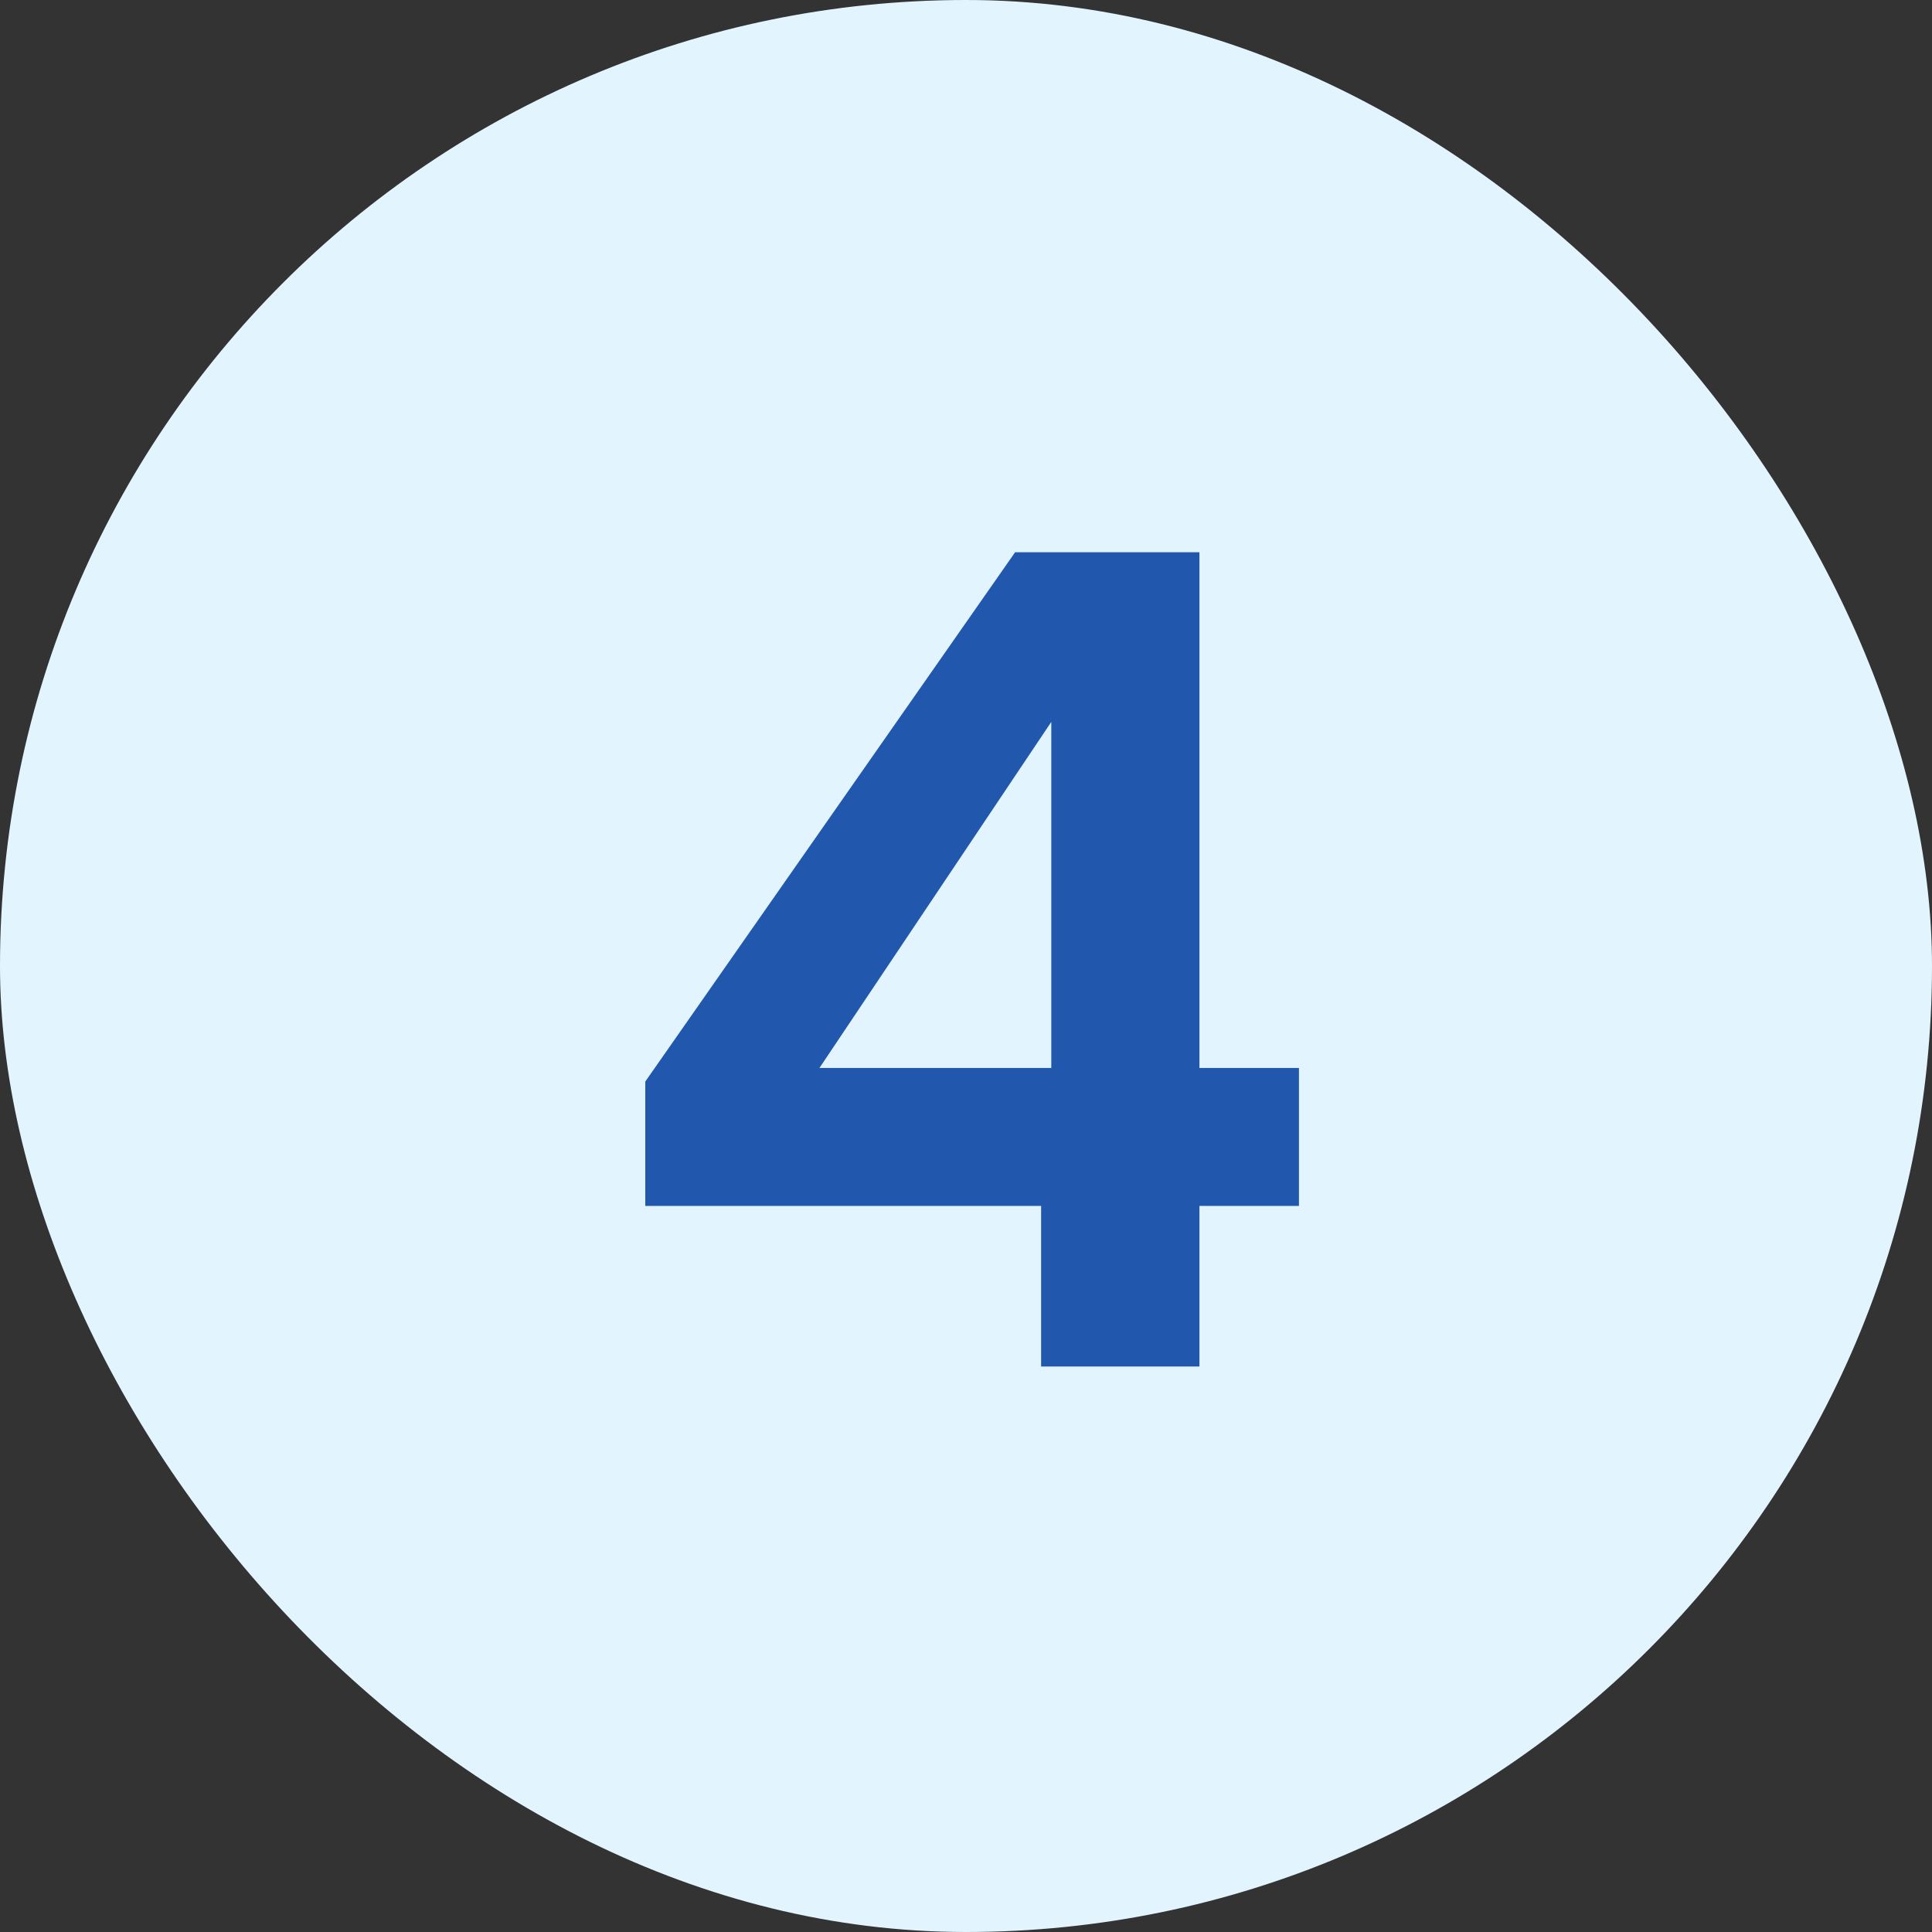 <svg viewBox="0 0 41 41" fill="none" xmlns="http://www.w3.org/2000/svg"><rect x="0" y="0" width="41" height="41" fill="#333333" stroke="none"/><rect width="41" height="41" rx="20.5" fill="#E2F5FF"/><path d="M13.694 25.592v-2.64l7.848-11.232h3.912v10.944h2.112v2.928h-2.112V29h-3.36v-3.408h-8.4ZM22.31 15.32l-4.92 7.344h4.92V15.32Z" fill="#2157AD"/></svg>
